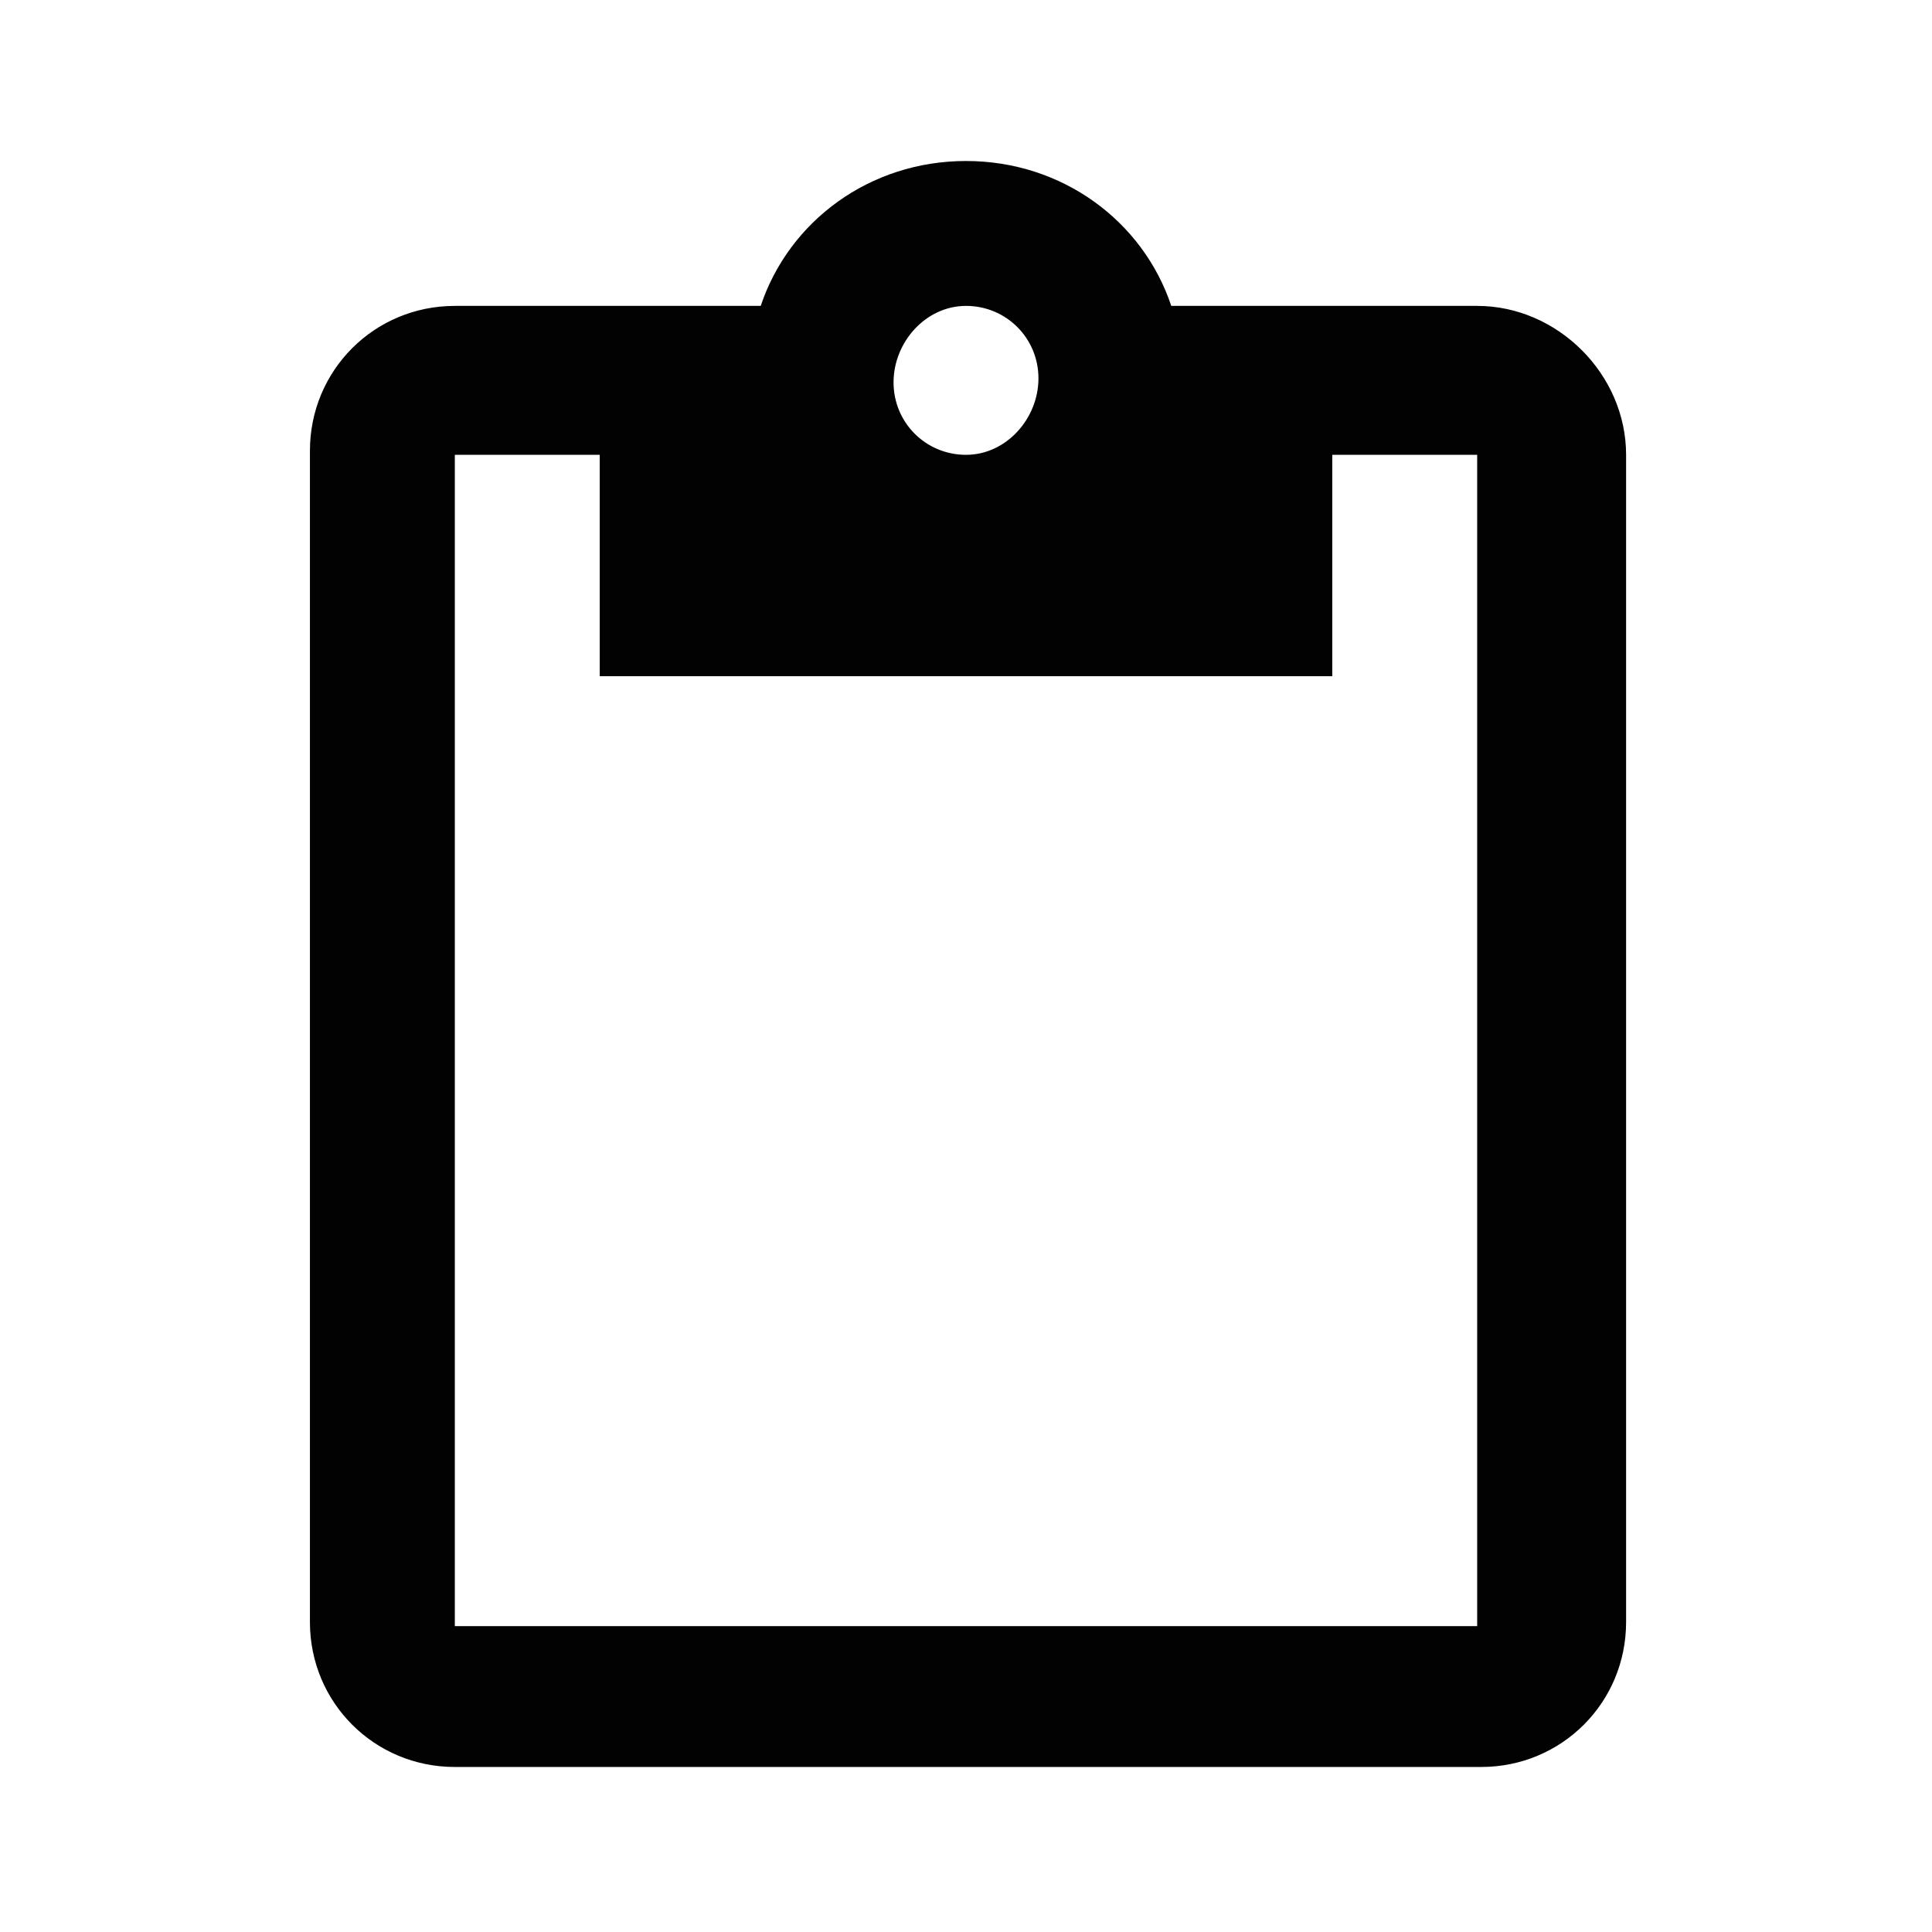 <?xml version="1.0" encoding="utf-8"?>
<!-- Generator: Adobe Illustrator 26.0.3, SVG Export Plug-In . SVG Version: 6.00 Build 0)  -->
<svg version="1.1" id="Ebene_1" xmlns="http://www.w3.org/2000/svg" xmlns:xlink="http://www.w3.org/1999/xlink" x="0px" y="0px" viewBox="0 0 48 48" style="enable-background:new 0 0 48 48;" xml:space="preserve">
<style type="text/css">
	.st0{fill:#020203;}
</style>
<path class="st0" d="M36.7,7.6h-7.6C28.4,5.5,26.4,4,24,4s-4.4,1.5-5.1,3.6h-7.6c-2,0-3.6,1.6-3.6,3.6v29.1c0,2,1.6,3.6,3.6,3.6  h25.5c2,0,3.6-1.6,3.6-3.6V11.3C40.4,9.3,38.7,7.6,36.7,7.6z M24,7.6c1,0,1.8,0.8,1.8,1.8S25,11.3,24,11.3s-1.8-0.8-1.8-1.8  S23,7.6,24,7.6z M36.7,40.4H11.3V11.3h3.6v5.5h18.2v-5.5h3.6V40.4z" />
</svg>
